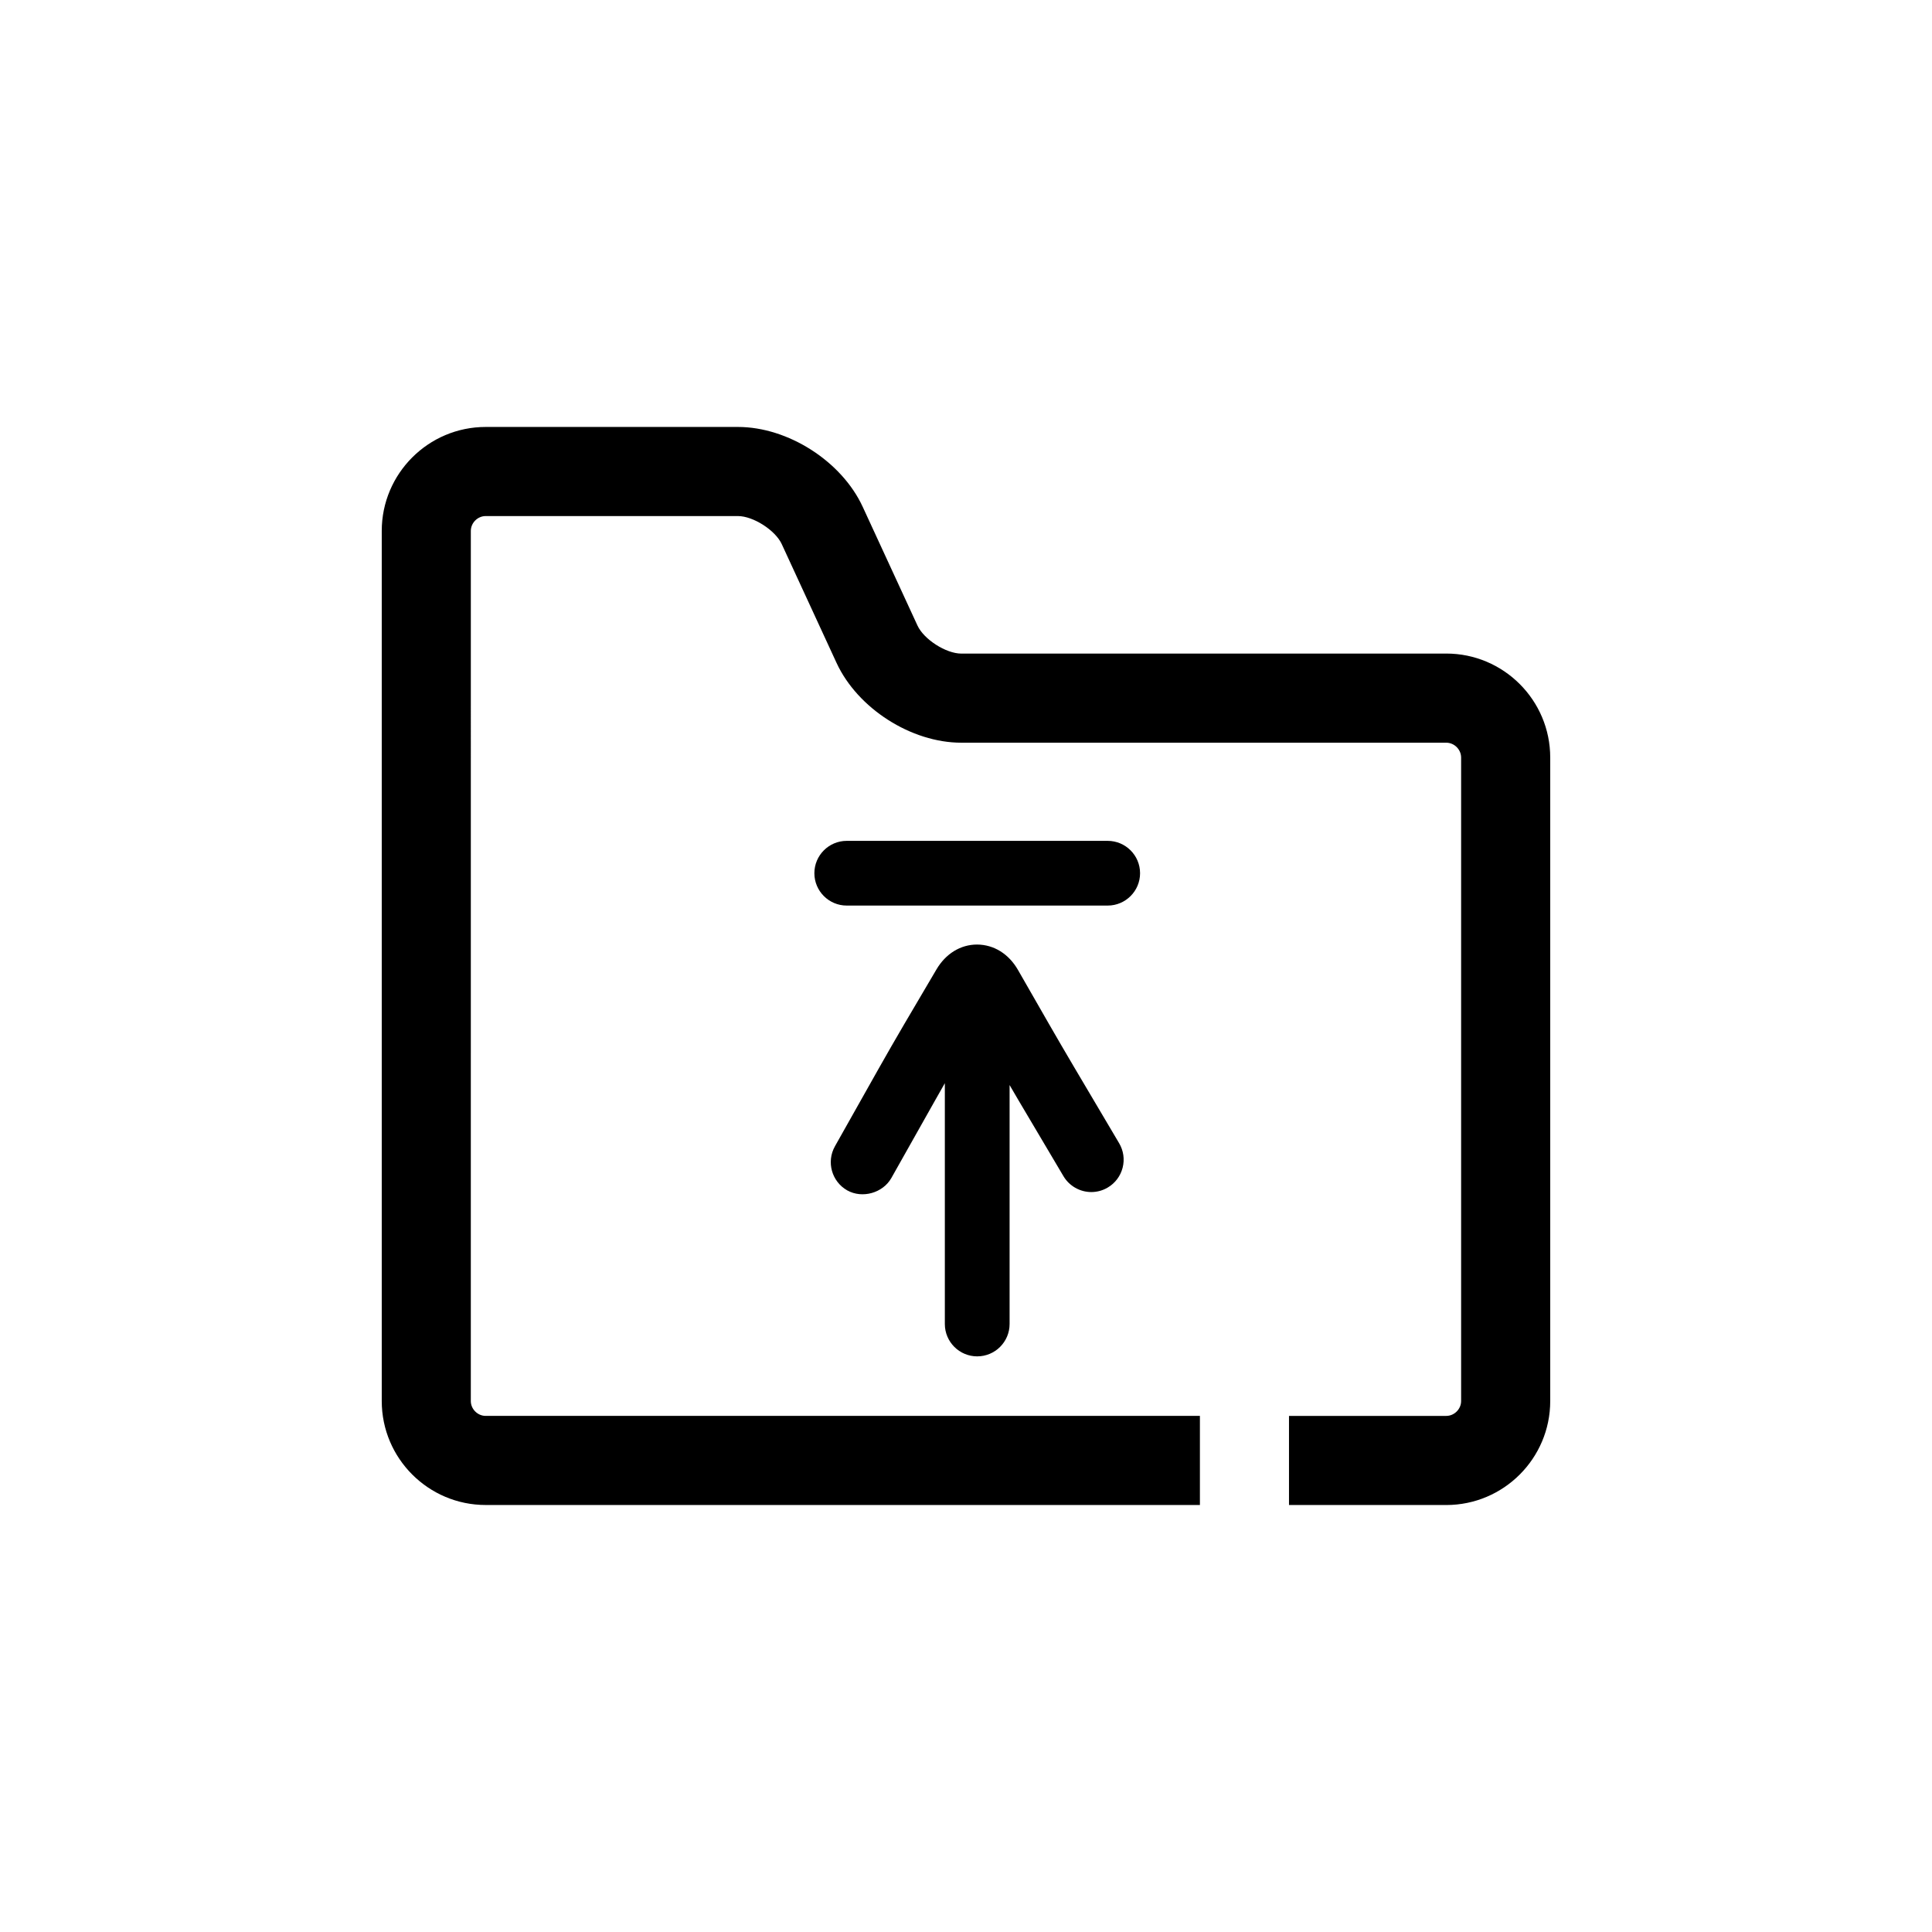 <?xml version="1.0" encoding="UTF-8"?>
<!-- Uploaded to: SVG Repo, www.svgrepo.com, Generator: SVG Repo Mixer Tools -->
<svg fill="#000000" width="800px" height="800px" version="1.1" viewBox="144 144 512 512" xmlns="http://www.w3.org/2000/svg">
 <g>
  <path d="m527.28 317.21h-128.52c-4.055 0-9.918-3.754-11.617-7.43l-14.523-31.48c-5.574-12.059-19.781-21.152-33.062-21.152h-66.84c-15.191 0-27.551 12.359-27.551 27.551v230.59c0 15.191 12.359 27.551 27.551 27.551h189.27v-23.617l-189.28 0.004c-2.133 0-3.938-1.801-3.938-3.938l0.004-230.59c0-2.133 1.801-3.938 3.938-3.938h66.84c4.055 0 9.918 3.754 11.617 7.43l14.523 31.48c5.574 12.059 19.781 21.152 33.062 21.152h128.52c2.133 0 3.938 1.801 3.938 3.938v170.53c0 2.133-1.801 3.938-3.938 3.938h-41.676v23.617h41.676c15.191 0 27.551-12.359 27.551-27.551v-170.54c0-15.188-12.359-27.555-27.551-27.555z"/>
  <path d="m446.13 375.41c0-4.731-3.848-8.574-8.582-8.574h-69.156c-4.731 0-8.574 3.848-8.574 8.574 0 4.723 3.84 8.574 8.574 8.574h69.156c4.731 0 8.582-3.844 8.582-8.574z"/>
  <path d="m402.97 503.45c4.731 0 8.582-3.84 8.582-8.574v-63.324c0.852 1.465 1.66 2.844 2.32 3.969l11.957 20.184c1.535 2.59 4.359 4.203 7.375 4.203 1.535 0 3.055-0.418 4.352-1.195 1.977-1.164 3.379-3.031 3.953-5.258 0.566-2.219 0.234-4.527-0.93-6.496l-11.941-20.184c-1.883-3.18-4.93-8.406-6.762-11.602l-8.094-14.113c-2.441-4.258-6.375-6.723-10.848-6.746-4.383 0-8.32 2.418-10.785 6.629l-8.551 14.523c-1.906 3.242-4.984 8.598-6.824 11.871l-11.508 20.438c-2.32 4.125-0.859 9.359 3.266 11.691 3.992 2.227 9.422 0.699 11.676-3.266l11.523-20.453c0.738-1.316 1.676-2.977 2.66-4.691v63.828c0.008 4.723 3.848 8.566 8.578 8.566z"/>
 </g>
</svg>